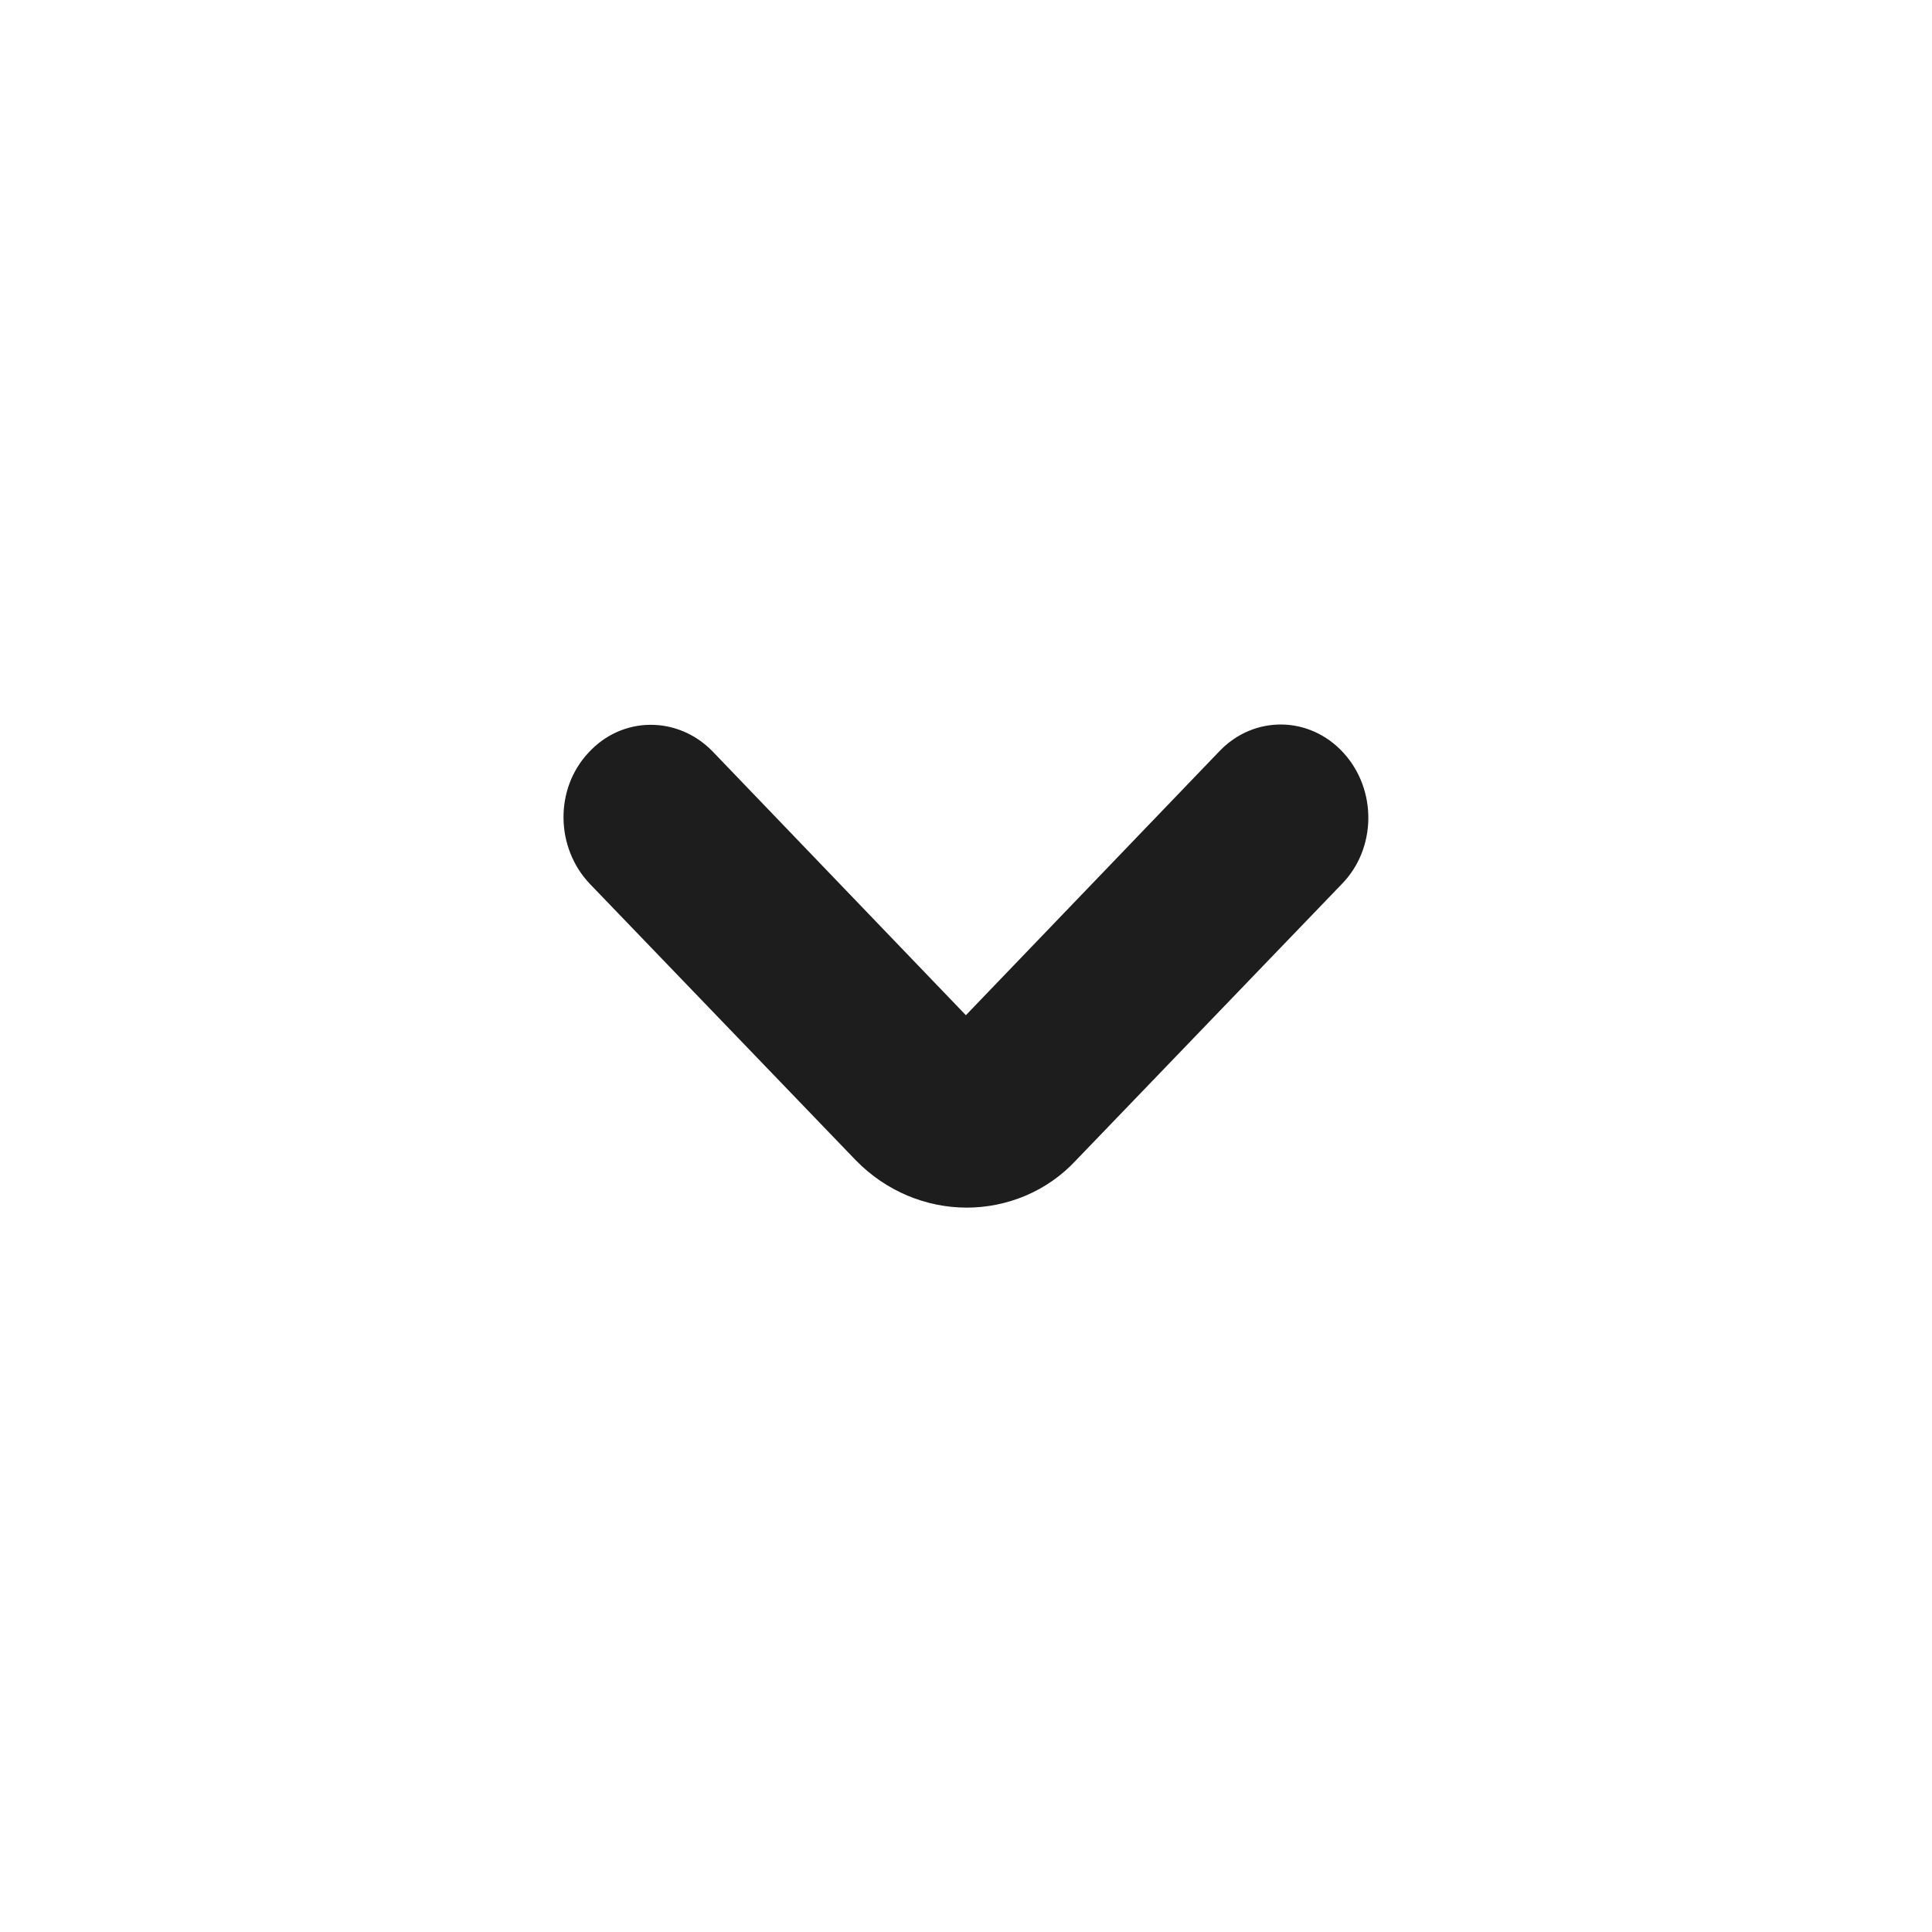 <?xml version="1.0" encoding="UTF-8"?> <svg xmlns="http://www.w3.org/2000/svg" width="32" height="32" viewBox="0 0 32 32" fill="none"><path d="M16.012 20.002C15.345 20.002 14.678 19.735 14.172 19.215L9.772 14.642C9.199 14.042 9.185 13.069 9.745 12.469C10.305 11.855 11.225 11.855 11.799 12.442L15.998 16.815L20.198 12.442C20.772 11.842 21.692 11.855 22.252 12.469C22.812 13.082 22.799 14.055 22.225 14.642L17.825 19.215C17.345 19.735 16.678 20.002 16.012 20.002Z" fill="#1D1D1D"></path></svg> 